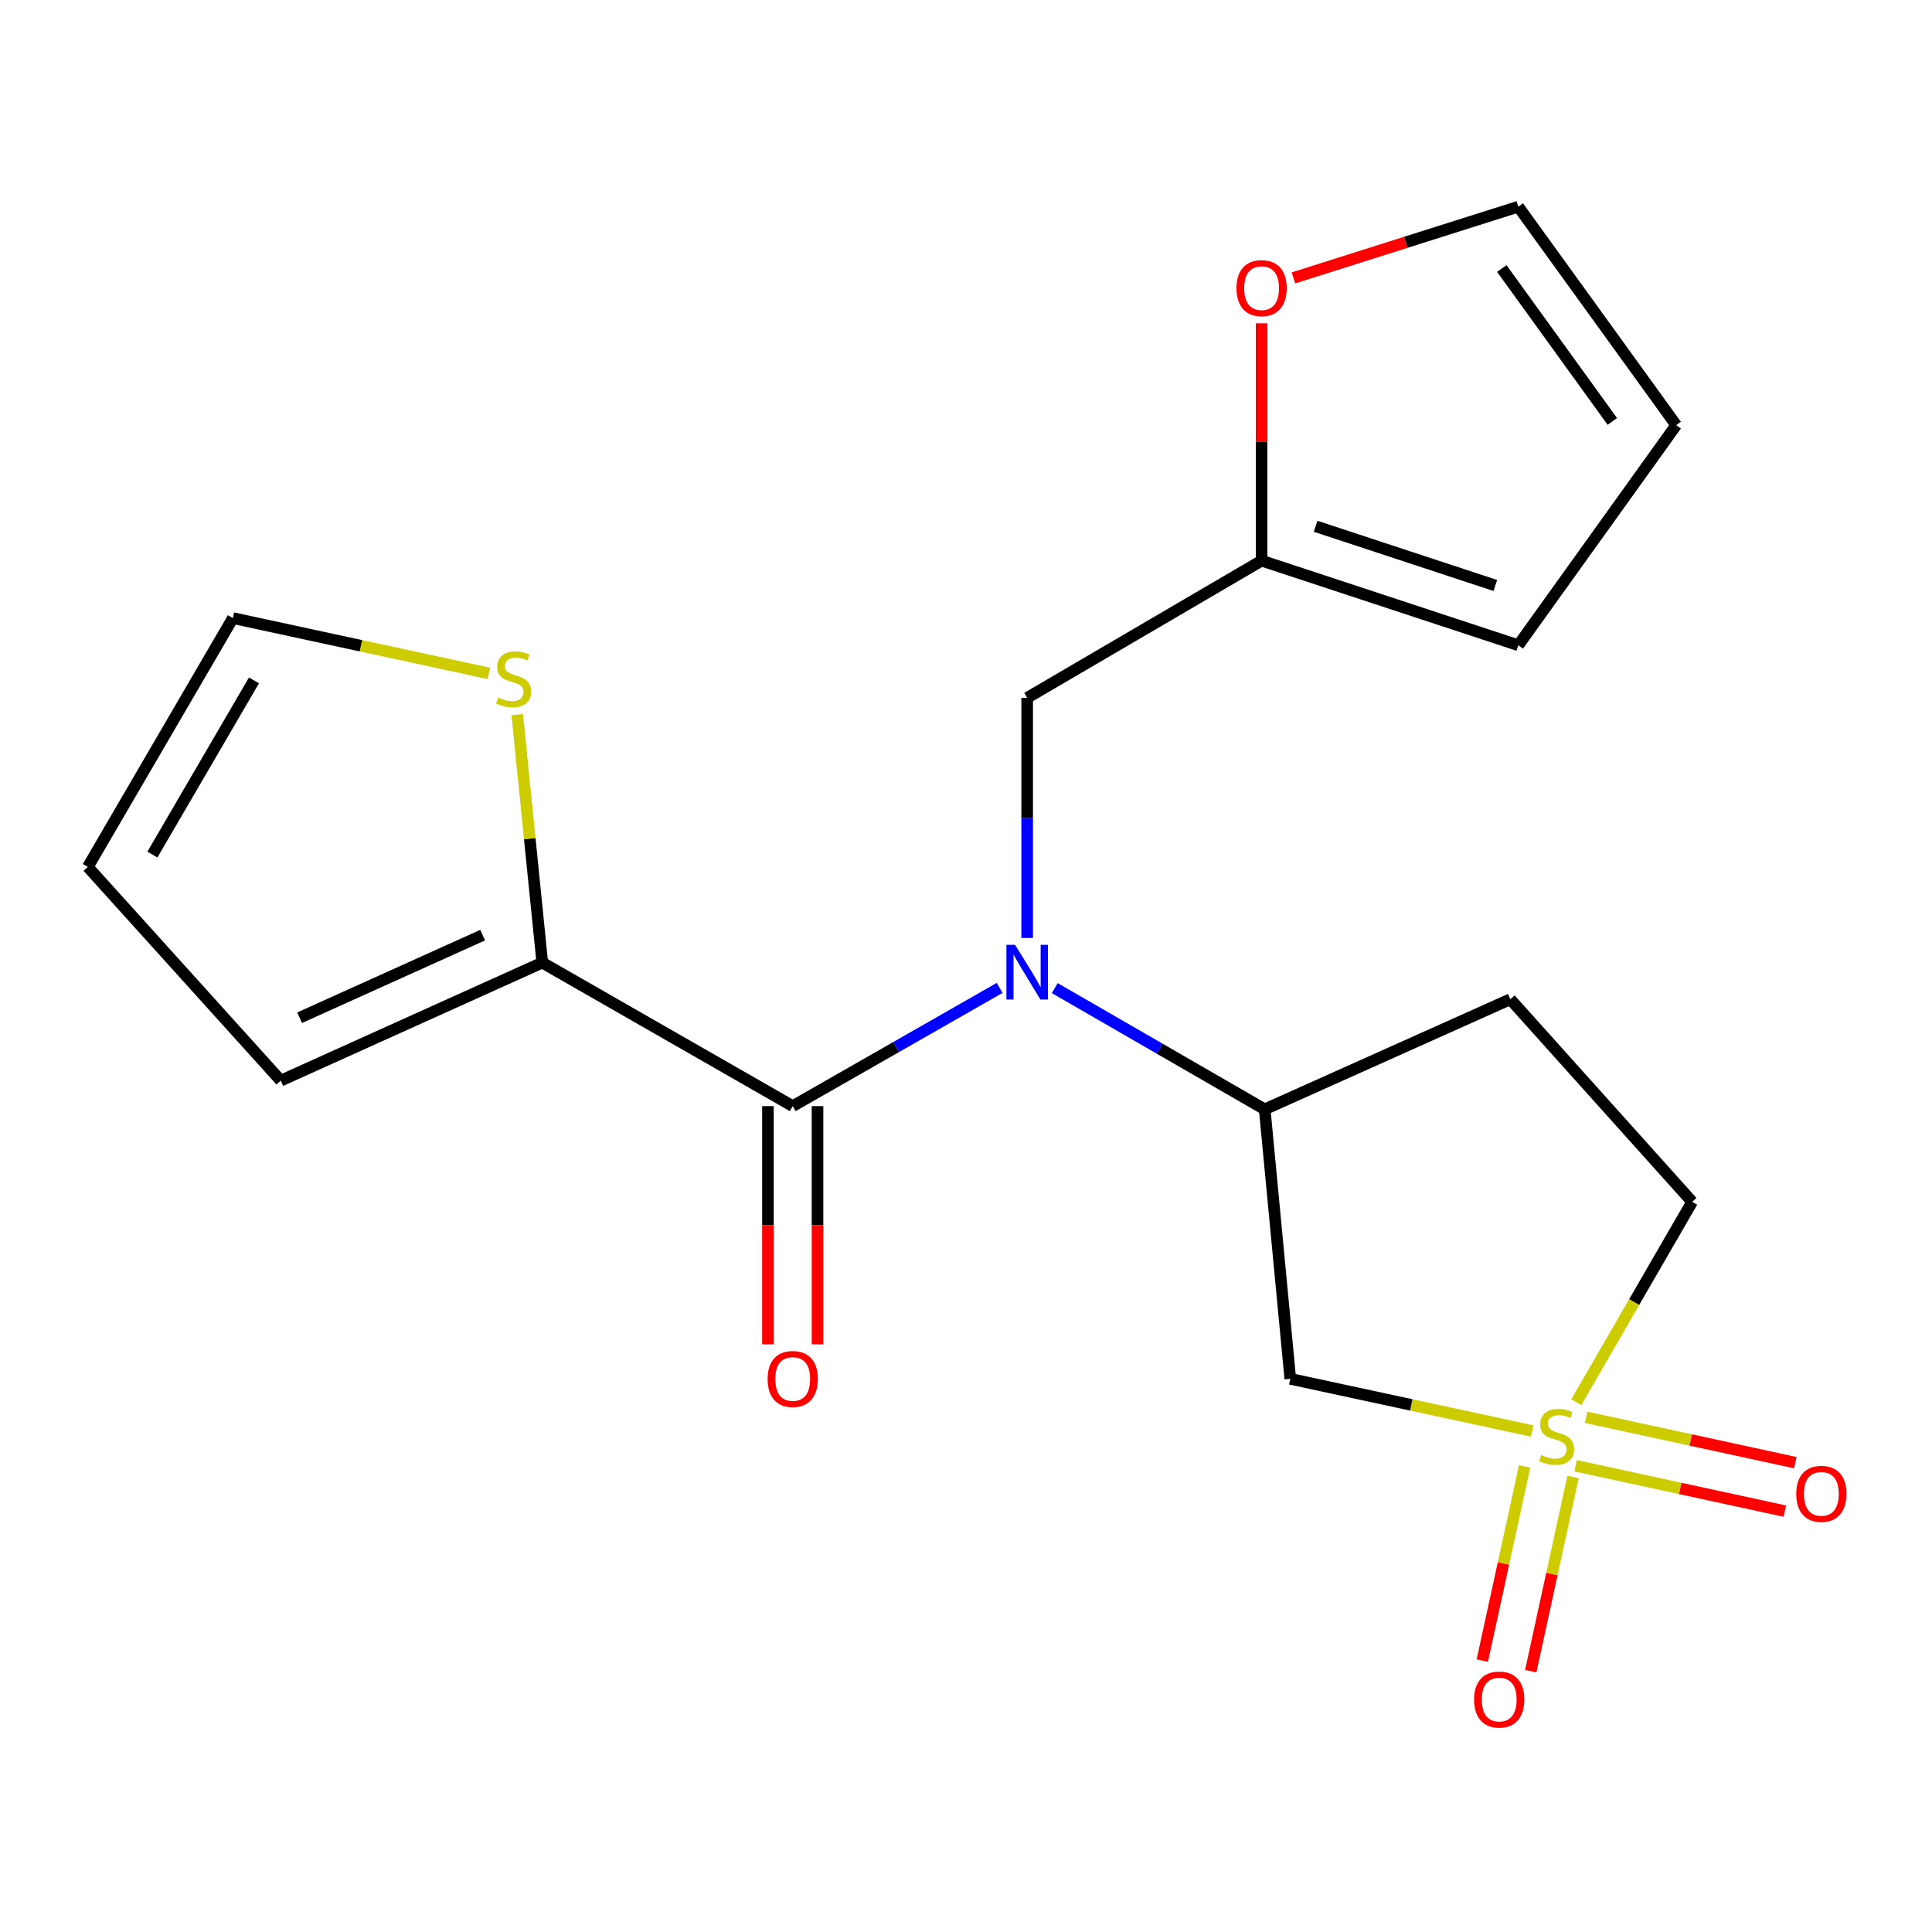 <?xml version='1.0' encoding='iso-8859-1'?>
<svg version='1.1' baseProfile='full'
              xmlns='http://www.w3.org/2000/svg'
                      xmlns:rdkit='http://www.rdkit.org/xml'
                      xmlns:xlink='http://www.w3.org/1999/xlink'
                  xml:space='preserve'
width='1000px' height='1000px' viewBox='0 0 1000 1000'>
<!-- END OF HEADER -->
<rect style='opacity:1.0;fill:#FFFFFF;stroke:none' width='1000' height='1000' x='0' y='0'> </rect>
<path class='bond-2' d='M 793.073,740.683 L 730.464,727.179' style='fill:none;fill-rule:evenodd;stroke:#CCCC00;stroke-width:6px;stroke-linecap:butt;stroke-linejoin:miter;stroke-opacity:1' />
<path class='bond-2' d='M 730.464,727.179 L 667.855,713.676' style='fill:none;fill-rule:evenodd;stroke:#000000;stroke-width:6px;stroke-linecap:butt;stroke-linejoin:miter;stroke-opacity:1' />
<path class='bond-8' d='M 789.138,759.034 L 778.187,809.282' style='fill:none;fill-rule:evenodd;stroke:#CCCC00;stroke-width:6px;stroke-linecap:butt;stroke-linejoin:miter;stroke-opacity:1' />
<path class='bond-8' d='M 778.187,809.282 L 767.235,859.531' style='fill:none;fill-rule:evenodd;stroke:#FF0000;stroke-width:6px;stroke-linecap:butt;stroke-linejoin:miter;stroke-opacity:1' />
<path class='bond-8' d='M 814.212,764.499 L 803.261,814.747' style='fill:none;fill-rule:evenodd;stroke:#CCCC00;stroke-width:6px;stroke-linecap:butt;stroke-linejoin:miter;stroke-opacity:1' />
<path class='bond-8' d='M 803.261,814.747 L 792.309,864.995' style='fill:none;fill-rule:evenodd;stroke:#FF0000;stroke-width:6px;stroke-linecap:butt;stroke-linejoin:miter;stroke-opacity:1' />
<path class='bond-9' d='M 815.543,758.671 L 869.684,770.414' style='fill:none;fill-rule:evenodd;stroke:#CCCC00;stroke-width:6px;stroke-linecap:butt;stroke-linejoin:miter;stroke-opacity:1' />
<path class='bond-9' d='M 869.684,770.414 L 923.825,782.157' style='fill:none;fill-rule:evenodd;stroke:#FF0000;stroke-width:6px;stroke-linecap:butt;stroke-linejoin:miter;stroke-opacity:1' />
<path class='bond-9' d='M 820.983,733.592 L 875.124,745.334' style='fill:none;fill-rule:evenodd;stroke:#CCCC00;stroke-width:6px;stroke-linecap:butt;stroke-linejoin:miter;stroke-opacity:1' />
<path class='bond-9' d='M 875.124,745.334 L 929.265,757.077' style='fill:none;fill-rule:evenodd;stroke:#FF0000;stroke-width:6px;stroke-linecap:butt;stroke-linejoin:miter;stroke-opacity:1' />
<path class='bond-11' d='M 815.872,725.777 L 845.868,673.919' style='fill:none;fill-rule:evenodd;stroke:#CCCC00;stroke-width:6px;stroke-linecap:butt;stroke-linejoin:miter;stroke-opacity:1' />
<path class='bond-11' d='M 845.868,673.919 L 875.864,622.061' style='fill:none;fill-rule:evenodd;stroke:#000000;stroke-width:6px;stroke-linecap:butt;stroke-linejoin:miter;stroke-opacity:1' />
<path class='bond-0' d='M 410.318,572.532 L 463.872,541.933' style='fill:none;fill-rule:evenodd;stroke:#000000;stroke-width:6px;stroke-linecap:butt;stroke-linejoin:miter;stroke-opacity:1' />
<path class='bond-0' d='M 463.872,541.933 L 517.425,511.333' style='fill:none;fill-rule:evenodd;stroke:#0000FF;stroke-width:6px;stroke-linecap:butt;stroke-linejoin:miter;stroke-opacity:1' />
<path class='bond-4' d='M 410.318,572.532 L 280.68,498.253' style='fill:none;fill-rule:evenodd;stroke:#000000;stroke-width:6px;stroke-linecap:butt;stroke-linejoin:miter;stroke-opacity:1' />
<path class='bond-13' d='M 397.487,572.532 L 397.487,634.18' style='fill:none;fill-rule:evenodd;stroke:#000000;stroke-width:6px;stroke-linecap:butt;stroke-linejoin:miter;stroke-opacity:1' />
<path class='bond-13' d='M 397.487,634.18 L 397.487,695.827' style='fill:none;fill-rule:evenodd;stroke:#FF0000;stroke-width:6px;stroke-linecap:butt;stroke-linejoin:miter;stroke-opacity:1' />
<path class='bond-13' d='M 423.149,572.532 L 423.149,634.18' style='fill:none;fill-rule:evenodd;stroke:#000000;stroke-width:6px;stroke-linecap:butt;stroke-linejoin:miter;stroke-opacity:1' />
<path class='bond-13' d='M 423.149,634.18 L 423.149,695.827' style='fill:none;fill-rule:evenodd;stroke:#FF0000;stroke-width:6px;stroke-linecap:butt;stroke-linejoin:miter;stroke-opacity:1' />
<path class='bond-1' d='M 545.948,511.45 L 600.279,542.818' style='fill:none;fill-rule:evenodd;stroke:#0000FF;stroke-width:6px;stroke-linecap:butt;stroke-linejoin:miter;stroke-opacity:1' />
<path class='bond-1' d='M 600.279,542.818 L 654.611,574.186' style='fill:none;fill-rule:evenodd;stroke:#000000;stroke-width:6px;stroke-linecap:butt;stroke-linejoin:miter;stroke-opacity:1' />
<path class='bond-7' d='M 531.659,485.491 L 531.659,423.346' style='fill:none;fill-rule:evenodd;stroke:#0000FF;stroke-width:6px;stroke-linecap:butt;stroke-linejoin:miter;stroke-opacity:1' />
<path class='bond-7' d='M 531.659,423.346 L 531.659,361.201' style='fill:none;fill-rule:evenodd;stroke:#000000;stroke-width:6px;stroke-linecap:butt;stroke-linejoin:miter;stroke-opacity:1' />
<path class='bond-3' d='M 667.855,713.676 L 654.611,574.186' style='fill:none;fill-rule:evenodd;stroke:#000000;stroke-width:6px;stroke-linecap:butt;stroke-linejoin:miter;stroke-opacity:1' />
<path class='bond-20' d='M 654.611,574.186 L 781.74,517.201' style='fill:none;fill-rule:evenodd;stroke:#000000;stroke-width:6px;stroke-linecap:butt;stroke-linejoin:miter;stroke-opacity:1' />
<path class='bond-5' d='M 280.68,498.253 L 274.203,434.073' style='fill:none;fill-rule:evenodd;stroke:#000000;stroke-width:6px;stroke-linecap:butt;stroke-linejoin:miter;stroke-opacity:1' />
<path class='bond-5' d='M 274.203,434.073 L 267.727,369.893' style='fill:none;fill-rule:evenodd;stroke:#CCCC00;stroke-width:6px;stroke-linecap:butt;stroke-linejoin:miter;stroke-opacity:1' />
<path class='bond-14' d='M 280.68,498.253 L 145.324,559.33' style='fill:none;fill-rule:evenodd;stroke:#000000;stroke-width:6px;stroke-linecap:butt;stroke-linejoin:miter;stroke-opacity:1' />
<path class='bond-14' d='M 249.822,484.024 L 155.073,526.777' style='fill:none;fill-rule:evenodd;stroke:#000000;stroke-width:6px;stroke-linecap:butt;stroke-linejoin:miter;stroke-opacity:1' />
<path class='bond-15' d='M 253.056,348.557 L 186.801,334.242' style='fill:none;fill-rule:evenodd;stroke:#CCCC00;stroke-width:6px;stroke-linecap:butt;stroke-linejoin:miter;stroke-opacity:1' />
<path class='bond-15' d='M 186.801,334.242 L 120.546,319.928' style='fill:none;fill-rule:evenodd;stroke:#000000;stroke-width:6px;stroke-linecap:butt;stroke-linejoin:miter;stroke-opacity:1' />
<path class='bond-6' d='M 653,290.202 L 531.659,361.201' style='fill:none;fill-rule:evenodd;stroke:#000000;stroke-width:6px;stroke-linecap:butt;stroke-linejoin:miter;stroke-opacity:1' />
<path class='bond-12' d='M 653,290.202 L 653,228.774' style='fill:none;fill-rule:evenodd;stroke:#000000;stroke-width:6px;stroke-linecap:butt;stroke-linejoin:miter;stroke-opacity:1' />
<path class='bond-12' d='M 653,228.774 L 653,167.347' style='fill:none;fill-rule:evenodd;stroke:#FF0000;stroke-width:6px;stroke-linecap:butt;stroke-linejoin:miter;stroke-opacity:1' />
<path class='bond-16' d='M 653,290.202 L 785.874,333.985' style='fill:none;fill-rule:evenodd;stroke:#000000;stroke-width:6px;stroke-linecap:butt;stroke-linejoin:miter;stroke-opacity:1' />
<path class='bond-16' d='M 680.962,272.396 L 773.974,303.044' style='fill:none;fill-rule:evenodd;stroke:#000000;stroke-width:6px;stroke-linecap:butt;stroke-linejoin:miter;stroke-opacity:1' />
<path class='bond-10' d='M 781.74,517.201 L 875.864,622.061' style='fill:none;fill-rule:evenodd;stroke:#000000;stroke-width:6px;stroke-linecap:butt;stroke-linejoin:miter;stroke-opacity:1' />
<path class='bond-17' d='M 669.484,143.839 L 727.679,125.412' style='fill:none;fill-rule:evenodd;stroke:#FF0000;stroke-width:6px;stroke-linecap:butt;stroke-linejoin:miter;stroke-opacity:1' />
<path class='bond-17' d='M 727.679,125.412 L 785.874,106.986' style='fill:none;fill-rule:evenodd;stroke:#000000;stroke-width:6px;stroke-linecap:butt;stroke-linejoin:miter;stroke-opacity:1' />
<path class='bond-18' d='M 145.324,559.33 L 45.455,448.725' style='fill:none;fill-rule:evenodd;stroke:#000000;stroke-width:6px;stroke-linecap:butt;stroke-linejoin:miter;stroke-opacity:1' />
<path class='bond-22' d='M 120.546,319.928 L 45.455,448.725' style='fill:none;fill-rule:evenodd;stroke:#000000;stroke-width:6px;stroke-linecap:butt;stroke-linejoin:miter;stroke-opacity:1' />
<path class='bond-22' d='M 131.452,352.173 L 78.888,442.331' style='fill:none;fill-rule:evenodd;stroke:#000000;stroke-width:6px;stroke-linecap:butt;stroke-linejoin:miter;stroke-opacity:1' />
<path class='bond-19' d='M 785.874,333.985 L 867.595,220.058' style='fill:none;fill-rule:evenodd;stroke:#000000;stroke-width:6px;stroke-linecap:butt;stroke-linejoin:miter;stroke-opacity:1' />
<path class='bond-21' d='M 785.874,106.986 L 867.595,220.058' style='fill:none;fill-rule:evenodd;stroke:#000000;stroke-width:6px;stroke-linecap:butt;stroke-linejoin:miter;stroke-opacity:1' />
<path class='bond-21' d='M 777.334,138.979 L 834.538,218.129' style='fill:none;fill-rule:evenodd;stroke:#000000;stroke-width:6px;stroke-linecap:butt;stroke-linejoin:miter;stroke-opacity:1' />
<path  class='atom-0' d='M 797.677 753.122
Q 797.997 753.242, 799.317 753.802
Q 800.637 754.362, 802.077 754.722
Q 803.557 755.042, 804.997 755.042
Q 807.677 755.042, 809.237 753.762
Q 810.797 752.442, 810.797 750.162
Q 810.797 748.602, 809.997 747.642
Q 809.237 746.682, 808.037 746.162
Q 806.837 745.642, 804.837 745.042
Q 802.317 744.282, 800.797 743.562
Q 799.317 742.842, 798.237 741.322
Q 797.197 739.802, 797.197 737.242
Q 797.197 733.682, 799.597 731.482
Q 802.037 729.282, 806.837 729.282
Q 810.117 729.282, 813.837 730.842
L 812.917 733.922
Q 809.517 732.522, 806.957 732.522
Q 804.197 732.522, 802.677 733.682
Q 801.157 734.802, 801.197 736.762
Q 801.197 738.282, 801.957 739.202
Q 802.757 740.122, 803.877 740.642
Q 805.037 741.162, 806.957 741.762
Q 809.517 742.562, 811.037 743.362
Q 812.557 744.162, 813.637 745.802
Q 814.757 747.402, 814.757 750.162
Q 814.757 754.082, 812.117 756.202
Q 809.517 758.282, 805.157 758.282
Q 802.637 758.282, 800.717 757.722
Q 798.837 757.202, 796.597 756.282
L 797.677 753.122
' fill='#CCCC00'/>
<path  class='atom-2' d='M 525.399 489.041
L 534.679 504.041
Q 535.599 505.521, 537.079 508.201
Q 538.559 510.881, 538.639 511.041
L 538.639 489.041
L 542.399 489.041
L 542.399 517.361
L 538.519 517.361
L 528.559 500.961
Q 527.399 499.041, 526.159 496.841
Q 524.959 494.641, 524.599 493.961
L 524.599 517.361
L 520.919 517.361
L 520.919 489.041
L 525.399 489.041
' fill='#0000FF'/>
<path  class='atom-6' d='M 257.853 361.041
Q 258.173 361.161, 259.493 361.721
Q 260.813 362.281, 262.253 362.641
Q 263.733 362.961, 265.173 362.961
Q 267.853 362.961, 269.413 361.681
Q 270.973 360.361, 270.973 358.081
Q 270.973 356.521, 270.173 355.561
Q 269.413 354.601, 268.213 354.081
Q 267.013 353.561, 265.013 352.961
Q 262.493 352.201, 260.973 351.481
Q 259.493 350.761, 258.413 349.241
Q 257.373 347.721, 257.373 345.161
Q 257.373 341.601, 259.773 339.401
Q 262.213 337.201, 267.013 337.201
Q 270.293 337.201, 274.013 338.761
L 273.093 341.841
Q 269.693 340.441, 267.133 340.441
Q 264.373 340.441, 262.853 341.601
Q 261.333 342.721, 261.373 344.681
Q 261.373 346.201, 262.133 347.121
Q 262.933 348.041, 264.053 348.561
Q 265.213 349.081, 267.133 349.681
Q 269.693 350.481, 271.213 351.281
Q 272.733 352.081, 273.813 353.721
Q 274.933 355.321, 274.933 358.081
Q 274.933 362.001, 272.293 364.121
Q 269.693 366.201, 265.333 366.201
Q 262.813 366.201, 260.893 365.641
Q 259.013 365.121, 256.773 364.201
L 257.853 361.041
' fill='#CCCC00'/>
<path  class='atom-9' d='M 762.994 879.678
Q 762.994 872.878, 766.354 869.078
Q 769.714 865.278, 775.994 865.278
Q 782.274 865.278, 785.634 869.078
Q 788.994 872.878, 788.994 879.678
Q 788.994 886.558, 785.594 890.478
Q 782.194 894.358, 775.994 894.358
Q 769.754 894.358, 766.354 890.478
Q 762.994 886.598, 762.994 879.678
M 775.994 891.158
Q 780.314 891.158, 782.634 888.278
Q 784.994 885.358, 784.994 879.678
Q 784.994 874.118, 782.634 871.318
Q 780.314 868.478, 775.994 868.478
Q 771.674 868.478, 769.314 871.278
Q 766.994 874.078, 766.994 879.678
Q 766.994 885.398, 769.314 888.278
Q 771.674 891.158, 775.994 891.158
' fill='#FF0000'/>
<path  class='atom-10' d='M 929.729 773.207
Q 929.729 766.407, 933.089 762.607
Q 936.449 758.807, 942.729 758.807
Q 949.009 758.807, 952.369 762.607
Q 955.729 766.407, 955.729 773.207
Q 955.729 780.087, 952.329 784.007
Q 948.929 787.887, 942.729 787.887
Q 936.489 787.887, 933.089 784.007
Q 929.729 780.127, 929.729 773.207
M 942.729 784.687
Q 947.049 784.687, 949.369 781.807
Q 951.729 778.887, 951.729 773.207
Q 951.729 767.647, 949.369 764.847
Q 947.049 762.007, 942.729 762.007
Q 938.409 762.007, 936.049 764.807
Q 933.729 767.607, 933.729 773.207
Q 933.729 778.927, 936.049 781.807
Q 938.409 784.687, 942.729 784.687
' fill='#FF0000'/>
<path  class='atom-13' d='M 640 149.138
Q 640 142.338, 643.36 138.538
Q 646.72 134.738, 653 134.738
Q 659.28 134.738, 662.64 138.538
Q 666 142.338, 666 149.138
Q 666 156.018, 662.6 159.938
Q 659.2 163.818, 653 163.818
Q 646.76 163.818, 643.36 159.938
Q 640 156.058, 640 149.138
M 653 160.618
Q 657.32 160.618, 659.64 157.738
Q 662 154.818, 662 149.138
Q 662 143.578, 659.64 140.778
Q 657.32 137.938, 653 137.938
Q 648.68 137.938, 646.32 140.738
Q 644 143.538, 644 149.138
Q 644 154.858, 646.32 157.738
Q 648.68 160.618, 653 160.618
' fill='#FF0000'/>
<path  class='atom-14' d='M 397.318 713.756
Q 397.318 706.956, 400.678 703.156
Q 404.038 699.356, 410.318 699.356
Q 416.598 699.356, 419.958 703.156
Q 423.318 706.956, 423.318 713.756
Q 423.318 720.636, 419.918 724.556
Q 416.518 728.436, 410.318 728.436
Q 404.078 728.436, 400.678 724.556
Q 397.318 720.676, 397.318 713.756
M 410.318 725.236
Q 414.638 725.236, 416.958 722.356
Q 419.318 719.436, 419.318 713.756
Q 419.318 708.196, 416.958 705.396
Q 414.638 702.556, 410.318 702.556
Q 405.998 702.556, 403.638 705.356
Q 401.318 708.156, 401.318 713.756
Q 401.318 719.476, 403.638 722.356
Q 405.998 725.236, 410.318 725.236
' fill='#FF0000'/>
</svg>

